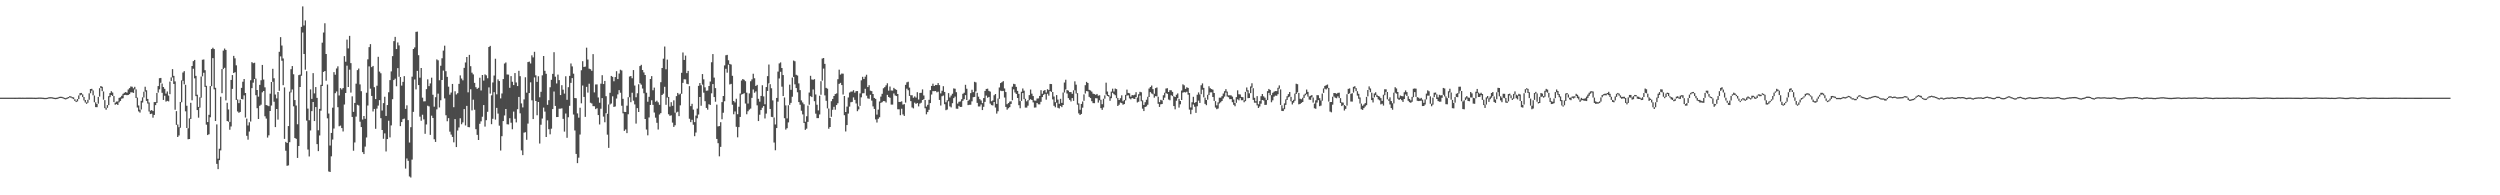 <?xml version="1.0" encoding="UTF-8"?>
<svg xmlns="http://www.w3.org/2000/svg" width="1920" height="150">
  <path d="M0 75.000h1v1.000H0zM1 75.000h1v1.000H1zM2 75.000h1v1.000H2zM3 75.000h1v1.000H3zM4 75.000h1v1.000H4zM5 75.000h1v1.000H5zM6 75.000h1v1.000H6zM7 75.000h1v1.000H7zM8 75.000h1v1.000H8zM9 75.000h1v1.000H9zM10 75.000h1v1.000H10zM11 75.016h1v1.000H11zM12 75.000h1v1.000H12zM13 74.995h1v1.000H13zM14 74.979h1v1.000H14zM15 74.982h1v1.000H15zM16 74.991h1v1.000H16zM17 74.979h1v1.000H17zM18 75.000h1v1.000H18zM19 75.005h1v1.000H19zM20 74.982h1v1.000H20zM21 74.977h1v1.000H21zM22 74.961h1v1.000H22zM23 74.970h1v1.000H23zM24 74.970h1v1.000H24zM25 74.984h1v1.000H25zM26 75.023h1v1.000H26zM27 75.076h1v1.000H27zM28 75.005h1v1.000H28zM29 74.929h1v1.000H29zM30 74.886h1v1.000H30zM31 74.906h1v1.000H31zM32 74.984h1v1.000H32zM33 75.071h1v1.000H33zM34 75.192h1v1.000H34zM35 75.146h1v1.000H35zM36 75.000h1v1.000H36zM37 74.691h1v1.000H37zM38 74.604h1v1.000H38zM39 74.643h1v1.000H39zM40 74.753h1v1.000H40zM41 75.050h1v1.000H41zM42 75.183h1v1.000H42zM43 75.073h1v1.000H43zM44 74.865h1v1.000H44zM45 74.375h1v1.000H45zM46 74.268h1v1.000H46zM47 74.332h1v1.000H47zM48 74.691h1v1.000H48zM49 75.130h1v1.000H49zM50 75.382h1v1.000H50zM51 74.975h1v1.000H51zM52 74.485h1v1.000H52zM53 73.858h1v1.000H53zM54 74.002h1v1.000H54zM55 74.581h1v1.000H55zM56 74.753h1v1.376H56zM57 76.179h1v1.376H57zM58 77.403h1v1.000H58zM59 76.103h1v1.772H59zM60 73.318h1v2.760H60zM61 71.514h1v1.737H61zM62 71.395h1v1.355H62zM63 72.491h1v2.060H63zM64 74.515h1v2.612H64zM65 76.781h1v1.941H65zM66 78.616h1v1.135H66zM67 76.627h1v2.261H67zM68 71.672h1v4.946H68zM69 68.367h1v3.264H69zM70 68.193h1v1.433H70zM71 69.498h1v3.696H71zM72 73.363h1v5.189H72zM73 78.596h1v3.694H73zM74 79.877h1v2.438H74zM75 74.428h1v5.184H75zM76 67.712h1v6.445H76zM77 66.067h1v1.511H77zM78 66.644h1v3.371H78zM79 70.251h1v6.287H79zM80 76.925h1v6.145H80zM81 82.752h1v1.501H81zM82 80.701h1v2.103H82zM83 73.885h1v6.880H83zM84 71.489h1v3.175H84zM85 70.024h1v2.966H85zM86 71.061h1v2.660H86zM87 73.785h1v4.585H87zM88 78.813h1v1.623H88zM89 77.953h1v1.978H89zM90 77.934h1v2.721H90zM91 75.156h1v3.449H91zM92 74.725h1v2.785H92zM93 73.569h1v2.206H93zM94 72.015h1v3.458H94zM95 71.235h1v1.790H95zM96 70.715h1v2.138H96zM97 71.159h1v1.936H97zM98 68.715h1v4.223H98zM99 67.687h1v4.589H99zM100 66.387h1v4.514H100zM101 66.637h1v4.250H101zM102 67.859h1v3.518H102zM103 66.673h1v1.989H103zM104 68.655h1v6.606H104zM105 74.945h1v7.652H105zM106 80.976h1v4.559H106zM107 84.231h1v2.232H107zM108 77.419h1v6.644H108zM109 74.741h1v4.012H109zM110 70.434h1v4.395H110zM111 66.614h1v3.745H111zM112 69.335h1v8.116H112zM113 75.980h1v3.555H113zM114 78.699h1v6.901H114zM115 85.002h1v2.582H115zM116 84.551h1v2.721H116zM117 85.288h1v5.063H117zM118 78.383h1v9.876H118zM119 78.408h1v2.323H119zM120 71.379h1v7.610H120zM121 66.119h1v4.985H121zM122 60.070h1v8.556H122zM123 59.832h1v3.754H123zM124 64.156h1v7.132H124zM125 66.831h1v9.927H125zM126 68.195h1v5.319H126zM127 71.885h1v6.155H127zM128 70.269h1v7.196H128zM129 73.375h1v4.498H129zM130 62.695h1v9.636H130zM131 59.431h1v2.708H131zM132 53.080h1v6.413H132zM133 58.282h1v6.180H133zM134 62.505h1v21.790H134zM135 85.368h1v10.513H135zM136 95.666h1v9.572H136zM137 97.719h1v6.342H137zM138 78.307h1v19.817H138zM139 61.745h1v16.786H139zM140 55.682h1v6.358H140zM141 54.630h1v10.119H141zM142 65.133h1v20.357H142zM143 81.187h1v17.093H143zM144 98.486h1v8.471H144zM145 90.946h1v15.795H145zM146 78.941h1v12.378H146zM147 50.684h1v26.358H147zM148 46.941h1v5.823H148zM149 46.024h1v14.111H149zM150 58.289h1v15.527H150zM151 72.780h1v11.744H151zM152 82.146h1v8.208H152zM153 74.732h1v7.896H153zM154 58.784h1v16.212H154zM155 45.879h1v12.733H155zM156 45.678h1v10.192H156zM157 53.899h1v12.801H157zM158 65.881h1v29.876H158zM159 93.729h1v9.984H159zM160 88.152h1v14.960H160zM161 66.085h1v23.998H161zM162 37.704h1v28.489H162zM163 36.671h1v7.956H163zM164 37.688h1v30.943H164zM165 67.440h1v25.491H165zM166 95.556h1v30.293H166zM167 121.852h1v8.064H167zM168 114.240h1v8.734H168zM169 74.270h1v41.249H169zM170 53.057h1v18.507H170zM171 38.848h1v14.200H171zM172 37.292h1v14.763H172zM173 38.335h1v38.775H173zM174 78.928h1v14.026H174zM175 84.064h1v9.428H175zM176 93.608h1v6.010H176zM177 61.368h1v35.751H177zM178 57.669h1v10.604H178zM179 42.913h1v13.227H179zM180 44.817h1v10.657H180zM181 50.171h1v26.562H181zM182 76.380h1v9.215H182zM183 79.182h1v7.452H183zM184 76.538h1v9.446H184zM185 67.467h1v8.567H185zM186 62.791h1v13.548H186zM187 60.670h1v12.605H187zM188 71.436h1v18.851H188zM189 91.063h1v13.209H189zM190 96.375h1v10.897H190zM191 93.908h1v7.125H191zM192 61.654h1v31.709H192zM193 47.699h1v19.972H193zM194 48.555h1v14.953H194zM195 48.177h1v12.492H195zM196 60.368h1v12.756H196zM197 69.138h1v13.941H197zM198 74.256h1v17.146H198zM199 65.186h1v16.047H199zM200 61.642h1v18.759H200zM201 49.862h1v21.034H201zM202 61.089h1v8.787H202zM203 67.083h1v22.234H203zM204 80.711h1v10.361H204zM205 81.068h1v24.609H205zM206 81.544h1v22.403H206zM207 71.944h1v13.289H207zM208 62.970h1v18.089H208zM209 52.826h1v10.014H209zM210 60.111h1v18.038H210zM211 72.620h1v24.992H211zM212 75.563h1v8.164H212zM213 70.681h1v21.190H213zM214 39.803h1v29.926H214zM215 28.503h1v14.788H215zM216 34.973h1v11.675H216zM217 44.900h1v20.526H217zM218 67.120h1v39.528H218zM219 108.939h1v6.848H219zM220 109.843h1v17.514H220zM221 96.842h1v30.162H221zM222 70.393h1v38.816H222zM223 53.123h1v17.860H223zM224 50.750h1v17.958H224zM225 57.047h1v24.603H225zM226 76.836h1v29.173H226zM227 81.029h1v25.621H227zM228 95.448h1v25.838H228zM229 57.722h1v54.408H229zM230 57.285h1v9.512H230zM231 20.641h1v37.521H231zM232 4.928h1v20.043H232zM233 19.579h1v21.918H233zM234 15.651h1v37.839H234zM235 54.691h1v37.926H235zM236 83.418h1v31.412H236zM237 92.372h1v27.811H237zM238 68.674h1v31.499H238zM239 75.909h1v9.425H239zM240 56.188h1v22.153H240zM241 71.706h1v21.277H241zM242 66.868h1v15.347H242zM243 75.153h1v35.525H243zM244 100.033h1v16.042H244zM245 83.604h1v20.453H245zM246 65.147h1v19.821H246zM247 32.778h1v33.252H247zM248 24.985h1v30.270H248zM249 17.880h1v36.651H249zM250 41.487h1v20.542H250zM251 64.913h1v25.983H251zM252 87.213h1v44.495H252zM253 111.774h1v20.343H253zM254 102.106h1v17.976H254zM255 82.684h1v24.454H255zM256 55.401h1v43.336H256zM257 57.383h1v14.177H257zM258 52.586h1v17.651H258zM259 50.942h1v31.398H259zM260 73.329h1v23.646H260zM261 67.671h1v28.814H261zM262 68.719h1v29.620H262zM263 67.616h1v33.332H263zM264 43.117h1v37.180H264zM265 47.411h1v24.014H265zM266 30.418h1v20.036H266zM267 37.173h1v29.652H267zM268 27.548h1v25.944H268zM269 48.495h1v22.646H269zM270 73.975h1v15.807H270zM271 85.929h1v29.819H271zM272 79.037h1v30.389H272zM273 64.256h1v25.307H273zM274 53.858h1v26.608H274zM275 52.627h1v28.358H275zM276 64.808h1v28.661H276zM277 70.022h1v27.544H277zM278 91.779h1v25.079H278zM279 89.113h1v29.205H279zM280 91.246h1v21.334H280zM281 71.203h1v34.376H281zM282 45.547h1v35.509H282zM283 36.191h1v14.825H283zM284 33.870h1v34.252H284zM285 51.572h1v22.126H285zM286 50.658h1v34.939H286zM287 66.948h1v16.692H287zM288 76.073h1v22.849H288zM289 65.838h1v17.590H289zM290 43.620h1v37.468H290zM291 54.996h1v21.920H291zM292 56.250h1v34.506H292zM293 84.906h1v14.928H293zM294 79.223h1v27.370H294zM295 74.293h1v28.143H295zM296 89.042h1v27.258H296zM297 80.672h1v26.127H297zM298 70.885h1v21.840H298zM299 61.562h1v43.945H299zM300 54.810h1v41.494H300zM301 43.087h1v33.096H301zM302 31.606h1v29.903H302zM303 28.338h1v32.059H303zM304 37.679h1v28.592H304zM305 32.623h1v19.725H305zM306 34.866h1v24.138H306zM307 59.148h1v37.731H307zM308 65.721h1v28.006H308zM309 62.894h1v28.603H309zM310 58.470h1v32.629H310zM311 83.606h1v45.891H311zM312 80.917h1v40.810H312zM313 92.258h1v31.236H313zM314 109.454h1v26.065H314zM315 97.696h1v38.635H315zM316 58.868h1v63.689H316zM317 37.628h1v48.260H317zM318 36.390h1v24.616H318zM319 24.481h1v44.183H319zM320 24.271h1v30.180H320zM321 42.377h1v22.961H321zM322 59.665h1v29.926H322zM323 52.249h1v40.464H323zM324 75.023h1v13.083H324zM325 77.852h1v13.847H325zM326 77.758h1v25.014H326zM327 68.443h1v27.164H327zM328 60.912h1v20.274H328zM329 66.174h1v15.543H329zM330 64.073h1v39.510H330zM331 59.653h1v29.201H331zM332 72.773h1v17.862H332zM333 81.908h1v25.053H333zM334 74.636h1v34.383H334zM335 45.616h1v38.395H335zM336 46.326h1v25.619H336zM337 61.645h1v20.874H337zM338 50.507h1v26.486H338zM339 44.733h1v16.699H339zM340 38.885h1v15.333H340zM341 35.062h1v40.505H341zM342 54.691h1v33.831H342zM343 59.031h1v34.092H343zM344 66.536h1v24.181H344zM345 72.700h1v28.413H345zM346 71.084h1v32.279H346zM347 64.458h1v40.688H347zM348 82.327h1v27.001H348zM349 70.079h1v21.389H349zM350 72.535h1v40.418H350zM351 71.581h1v28.674H351zM352 64.394h1v33.497H352zM353 57.919h1v32.934H353zM354 60.329h1v35.115H354zM355 61.674h1v32.336H355zM356 52.103h1v31.666H356zM357 47.971h1v48.363H357zM358 43.751h1v37.557H358zM359 70.930h1v26.660H359zM360 42.126h1v55.611H360zM361 50.830h1v17.743H361zM362 55.785h1v29.022H362zM363 57.113h1v19.450H363zM364 63.661h1v20.627H364zM365 66.955h1v32.279H365zM366 68.262h1v35.321H366zM367 67.422h1v40.084H367zM368 59.708h1v35.387H368zM369 69.495h1v23.701H369zM370 57.580h1v32.087H370zM371 61.913h1v18.791H371zM372 57.154h1v40.063H372zM373 57.868h1v34.442H373zM374 60.118h1v25.731H374zM375 36.104h1v31.009H375zM376 35.234h1v36.671H376zM377 73.212h1v22.169H377zM378 63.341h1v27.919H378zM379 58.035h1v12.753H379zM380 45.094h1v46.767H380zM381 72.466h1v10.389H381zM382 60.956h1v26.269H382zM383 62.256h1v34.270H383zM384 75.565h1v40.052H384zM385 71.786h1v32.801H385zM386 60.713h1v32.286H386zM387 48.802h1v39.896H387zM388 47.992h1v35.715H388zM389 57.195h1v38.264H389zM390 57.289h1v38.322H390zM391 67.454h1v23.332H391zM392 58.445h1v35.799H392zM393 62.755h1v36.518H393zM394 65.309h1v20.412H394zM395 56.101h1v35.076H395zM396 63.325h1v30.679H396zM397 66.101h1v17.782H397zM398 54.369h1v20.059H398zM399 58.511h1v28.512H399zM400 79.422h1v36.063H400zM401 82.473h1v36.669H401zM402 76.314h1v25.578H402zM403 59.365h1v42.165H403zM404 71.191h1v36.189H404zM405 47.688h1v47.239H405zM406 47.326h1v24.129H406zM407 48.756h1v14.470H407zM408 42.503h1v34.531H408zM409 44.103h1v47.340H409zM410 39.803h1v19.627H410zM411 57.848h1v19.741H411zM412 62.860h1v25.658H412zM413 58.555h1v19.805H413zM414 74.723h1v35.484H414zM415 70.521h1v25.275H415zM416 57.877h1v33.142H416zM417 43.018h1v39.599H417zM418 54.355h1v31.343H418zM419 56.701h1v48.509H419zM420 80.475h1v11.938H420zM421 76.975h1v22.252H421zM422 67.033h1v36.129H422zM423 61.292h1v37.530H423zM424 56.715h1v27.052H424zM425 40.096h1v30.187H425zM426 58.857h1v22.504H426zM427 64.078h1v25.816H427zM428 57.278h1v32.602H428zM429 61.523h1v21.996H429zM430 73.025h1v10.410H430zM431 65.417h1v17.798H431zM432 68.855h1v22.437H432zM433 71.896h1v29.176H433zM434 58.566h1v28.606H434zM435 76.634h1v29.185H435zM436 66.987h1v23.048H436zM437 58.264h1v22.982H437zM438 48.731h1v14.921H438zM439 50.988h1v9.036H439zM440 56.580h1v31.380H440zM441 75.270h1v24.950H441zM442 75.467h1v42.755H442zM443 87.103h1v38.205H443zM444 90.349h1v30.755H444zM445 82.729h1v20.579H445zM446 53.950h1v25.410H446zM447 47.017h1v18.672H447zM448 51.389h1v23.060H448zM449 51.153h1v38.601H449zM450 36.591h1v30.128H450zM451 45.715h1v25.406H451zM452 52.753h1v11.565H452zM453 53.169h1v25.733H453zM454 54.396h1v25.042H454zM455 41.553h1v39.977H455zM456 70.963h1v10.636H456zM457 64.872h1v18.954H457zM458 64.819h1v18.313H458zM459 74.872h1v13.493H459zM460 78.923h1v16.679H460zM461 64.275h1v19.219H461zM462 57.756h1v17.633H462zM463 64.545h1v25.019H463zM464 62.169h1v31.714H464zM465 73.888h1v13.103H465zM466 87.421h1v15.983H466zM467 80.235h1v33.316H467zM468 71.249h1v9.032H468zM469 58.333h1v21.199H469zM470 58.981h1v15.015H470zM471 62.428h1v19.684H471zM472 59.198h1v22.586H472zM473 54.662h1v21.014H473zM474 60.741h1v11.781H474zM475 56.451h1v12.749H475zM476 53.561h1v17.677H476zM477 54.142h1v27.045H477zM478 75.858h1v11.181H478zM479 85.897h1v14.589H479zM480 86.025h1v13.399H480zM481 81.134h1v21.107H481zM482 74.625h1v13.124H482zM483 58.759h1v15.944H483zM484 58.383h1v20.112H484zM485 60.088h1v11.126H485zM486 53.806h1v23.511H486zM487 65.668h1v14.532H487zM488 74.698h1v20.208H488zM489 71.642h1v11.401H489zM490 64.700h1v21.336H490zM491 50.716h1v13.252H491zM492 49.747h1v15.287H492zM493 53.778h1v14.214H493zM494 55.593h1v16.045H494zM495 57.621h1v33.783H495zM496 71.214h1v28.285H496zM497 78.136h1v25.818H497zM498 74.341h1v15.884H498zM499 60.690h1v19.899H499zM500 58.472h1v18.553H500zM501 69.324h1v11.220H501zM502 67.268h1v19.146H502zM503 78.115h1v12.259H503zM504 77.332h1v16.958H504zM505 78.607h1v20.869H505zM506 80.486h1v7.450H506zM507 63.110h1v23.767H507zM508 52.247h1v20.707H508zM509 45.042h1v26.873H509zM510 35.758h1v30.908H510zM511 53.206h1v27.258H511zM512 45.765h1v29.123H512zM513 74.426h1v13.326H513zM514 81.846h1v7.104H514zM515 78.484h1v10.085H515zM516 81.262h1v12.893H516zM517 77.046h1v20.437H517zM518 86.499h1v9.718H518zM519 73.833h1v12.584H519zM520 71.368h1v14.431H520zM521 72.590h1v16.578H521zM522 71.906h1v8.984H522zM523 55.898h1v16.136H523zM524 40.308h1v23.341H524zM525 46.040h1v14.829H525zM526 42.700h1v18.267H526zM527 56.181h1v8.194H527zM528 54.426h1v10.307H528zM529 66.167h1v25.024H529zM530 81.489h1v12.328H530zM531 79.740h1v12.261H531zM532 84.176h1v11.643H532zM533 93.821h1v10.773H533zM534 88.781h1v13.028H534zM535 83.400h1v7.441H535zM536 65.959h1v21.986H536zM537 63.812h1v10.686H537zM538 65.472h1v15.752H538zM539 56.859h1v8.123H539zM540 60.919h1v10.249H540zM541 67.067h1v10.657H541zM542 69.697h1v13.190H542zM543 69.553h1v14.678H543zM544 66.044h1v14.010H544zM545 62.606h1v17.997H545zM546 47.843h1v23.829H546zM547 41.508h1v23.032H547zM548 59.573h1v14.983H548zM549 67.692h1v10.423H549zM550 80.335h1v26.388H550zM551 97.094h1v12.893H551zM552 96.803h1v23.273H552zM553 93.851h1v18.929H553zM554 78.415h1v13.165H554zM555 73.743h1v12.852H555zM556 50.237h1v27.541H556zM557 42.462h1v10.394H557zM558 42.114h1v13.673H558zM559 46.264h1v3.401H559zM560 49.084h1v15.797H560zM561 49.539h1v14.854H561zM562 58.237h1v22.211H562zM563 77.554h1v10.217H563zM564 78.625h1v7.006H564zM565 75.842h1v21.535H565zM566 87.717h1v17.759H566zM567 81.969h1v15.644H567zM568 71.851h1v17.937H568zM569 61.855h1v10.748H569zM570 60.688h1v11.554H570zM571 61.311h1v10.270H571zM572 62.341h1v17.148H572zM573 71.178h1v16.596H573zM574 79.539h1v5.889H574zM575 71.725h1v12.451H575zM576 62.400h1v21.011H576zM577 60.972h1v14.177H577zM578 56.623h1v12.080H578zM579 60.102h1v11.098H579zM580 66.005h1v4.200H580zM581 65.165h1v15.742H581zM582 75.872h1v17.127H582zM583 78.076h1v10.036H583zM584 73.682h1v10.831H584zM585 65.479h1v17.253H585zM586 74.016h1v7.432H586zM587 80.070h1v10.906H587zM588 66.886h1v20.348H588zM589 58.452h1v11.378H589zM590 49.535h1v14.539H590zM591 64.664h1v18.977H591zM592 67.802h1v21.952H592zM593 77.085h1v12.932H593zM594 90.211h1v19.267H594zM595 95.588h1v19.803H595zM596 75.197h1v23.154H596zM597 54.987h1v23.112H597zM598 48.683h1v11.600H598zM599 47.900h1v7.265H599zM600 52.224h1v14.314H600zM601 57.630h1v16.159H601zM602 74.849h1v15.932H602zM603 80.933h1v18.604H603zM604 90.905h1v7.535H604zM605 80.848h1v13.154H605zM606 65.028h1v15.493H606zM607 68.946h1v10.043H607zM608 59.569h1v14.701H608zM609 46.465h1v12.630H609zM610 47.072h1v17.681H610zM611 57.422h1v10.217H611zM612 58.003h1v12.836H612zM613 64.025h1v14.371H613zM614 69.200h1v11.240H614zM615 77.106h1v7.938H615zM616 78.694h1v9.146H616zM617 80.086h1v14.321H617zM618 93.475h1v6.269H618zM619 89.280h1v9.526H619zM620 81.123h1v12.449H620zM621 71.045h1v9.396H621zM622 58.209h1v15.672H622zM623 61.031h1v13.522H623zM624 61.285h1v7.402H624zM625 60.791h1v16.940H625zM626 72.567h1v14.745H626zM627 80.429h1v10.311H627zM628 84.798h1v5.926H628zM629 73.521h1v14.381H629zM630 62.386h1v10.364H630zM631 44.968h1v16.983H631zM632 44.543h1v8.121H632zM633 49.047h1v24.204H633zM634 67.490h1v9.933H634zM635 68.115h1v15.115H635zM636 83.334h1v15.553H636zM637 90.578h1v6.958H637zM638 77.740h1v11.950H638zM639 75.991h1v8.345H639zM640 73.730h1v8.304H640zM641 72.219h1v12.074H641zM642 71.716h1v8.995H642zM643 60.800h1v18.519H643zM644 53.522h1v10.883H644zM645 57.317h1v6.308H645zM646 56.461h1v8.876H646zM647 56.557h1v16.058H647zM648 73.734h1v14.749H648zM649 86.018h1v14.948H649zM650 81.871h1v14.156H650zM651 74.872h1v12.396H651zM652 71.079h1v10.785H652zM653 70.331h1v8.210H653zM654 70.274h1v7.967H654zM655 69.294h1v5.484H655zM656 71.187h1v5.534H656zM657 69.967h1v9.476H657zM658 69.939h1v15.470H658zM659 81.688h1v2.314H659zM660 71.745h1v9.542H660zM661 61.693h1v13.065H661zM662 58.967h1v12.703H662zM663 60.679h1v10.874H663zM664 58.880h1v9.327H664zM665 57.413h1v16.049H665zM666 66.884h1v8.688H666zM667 65.458h1v10.430H667zM668 69.614h1v3.216H668zM669 69.976h1v7.288H669zM670 72.194h1v9.524H670zM671 75.224h1v8.418H671zM672 75.920h1v15.777H672zM673 88.026h1v6.065H673zM674 84.171h1v7.072H674zM675 77.921h1v12.131H675zM676 74.192h1v4.823H676zM677 72.020h1v6.459H677zM678 67.781h1v9.817H678zM679 66.909h1v10.835H679zM680 65.511h1v13.255H680zM681 63.950h1v8.931H681zM682 69.610h1v4.861H682zM683 66.474h1v8.645H683zM684 69.489h1v10.854H684zM685 69.559h1v10.764H685zM686 67.490h1v4.269H686zM687 68.447h1v4.859H687zM688 69.035h1v4.724H688zM689 72.215h1v11.698H689zM690 78.296h1v5.685H690zM691 78.239h1v10.215H691zM692 77.808h1v5.706H692zM693 80.331h1v7.569H693zM694 79.969h1v9.066H694zM695 65.158h1v13.653H695zM696 63.254h1v4.832H696zM697 62.787h1v6.528H697zM698 67.294h1v6.370H698zM699 73.160h1v4.523H699zM700 73.169h1v9.359H700zM701 75.043h1v8.205H701zM702 74.009h1v4.861H702zM703 74.940h1v4.843H703zM704 70.786h1v8.361H704zM705 76.419h1v5.319H705zM706 71.397h1v8.169H706zM707 71.255h1v7.635H707zM708 68.646h1v8.130H708zM709 73.336h1v2.925H709zM710 76.781h1v6.377H710zM711 81.876h1v5.949H711zM712 80.482h1v5.594H712zM713 76.648h1v7.670H713zM714 69.278h1v9.901H714zM715 66.014h1v6.569H715zM716 64.249h1v5.733H716zM717 66.058h1v3.960H717zM718 65.208h1v4.662H718zM719 65.346h1v5.566H719zM720 63.819h1v6.557H720zM721 65.357h1v11.396H721zM722 71.734h1v9.311H722zM723 69.683h1v4.232H723zM724 66.188h1v7.178H724zM725 70.596h1v9.405H725zM726 78.529h1v6.100H726zM727 77.007h1v7.091H727zM728 71.512h1v6.264H728zM729 74.867h1v6.864H729zM730 73.386h1v9.073H730zM731 72.011h1v7.246H731zM732 67.879h1v7.482H732zM733 68.136h1v6.049H733zM734 70.791h1v12.641H734zM735 79.559h1v3.985H735zM736 78.168h1v3.117H736zM737 77.870h1v4.321H737zM738 76.218h1v5.846H738zM739 72.031h1v5.388H739zM740 71.214h1v4.974H740zM741 65.149h1v7.908H741zM742 68.163h1v8.649H742zM743 77.344h1v3.406H743zM744 76.508h1v3.985H744zM745 71.523h1v8.899H745zM746 68.907h1v8.926H746zM747 70.759h1v3.884H747zM748 62.805h1v11.662H748zM749 63.261h1v7.004H749zM750 71.281h1v7.738H750zM751 74.238h1v7.507H751zM752 76.144h1v5.635H752zM753 77.181h1v3.028H753zM754 79.221h1v5.305H754zM755 75.316h1v6.695H755zM756 69.832h1v8.411H756zM757 68.298h1v5.109H757zM758 68.097h1v6.944H758zM759 69.788h1v4.655H759zM760 70.340h1v9.212H760zM761 77.785h1v2.971H761zM762 77.149h1v3.841H762zM763 73.139h1v5.200H763zM764 72.173h1v10.410H764zM765 79.795h1v7.439H765zM766 75.671h1v9.787H766zM767 67.179h1v8.714H767zM768 63.785h1v5.864H768zM769 63.139h1v6.864H769zM770 62.327h1v7.446H770zM771 67.962h1v6.942H771zM772 70.704h1v11.407H772zM773 80.024h1v4.202H773zM774 79.134h1v4.035H774zM775 78.012h1v4.253H775zM776 77.758h1v2.081H776zM777 66.577h1v10.437H777zM778 64.350h1v4.278H778zM779 64.641h1v6.393H779zM780 66.703h1v5.415H780zM781 69.788h1v5.475H781zM782 72.077h1v8.709H782zM783 77.694h1v5.463H783zM784 70.445h1v7.077H784zM785 67.964h1v3.490H785zM786 69.635h1v6.484H786zM787 75.870h1v6.747H787zM788 77.831h1v4.820H788zM789 76.859h1v4.308H789zM790 73.071h1v3.916H790zM791 68.765h1v7.432H791zM792 71.942h1v4.848H792zM793 73.801h1v4.852H793zM794 77.232h1v5.404H794zM795 77.328h1v5.225H795zM796 75.682h1v3.355H796zM797 75.558h1v4.546H797zM798 73.700h1v6.491H798zM799 69.269h1v8.933H799zM800 71.992h1v2.568H800zM801 69.711h1v3.159H801zM802 69.125h1v2.987H802zM803 71.045h1v5.514H803zM804 68.530h1v3.442H804zM805 69.237h1v4.225H805zM806 64.453h1v5.516H806zM807 64.561h1v6.022H807zM808 70.672h1v5.663H808zM809 74.149h1v7.091H809zM810 78.472h1v3.955H810zM811 73.011h1v5.885H811zM812 76.513h1v6.274H812zM813 79.706h1v3.580H813zM814 75.867h1v5.511H814zM815 79.015h1v3.284H815zM816 71.059h1v9.595H816zM817 63.389h1v7.672H817zM818 61.219h1v7.500H818zM819 69.168h1v2.657H819zM820 69.576h1v5.795H820zM821 70.727h1v5.974H821zM822 70.704h1v7.226H822zM823 72.038h1v3.282H823zM824 69.386h1v8.059H824zM825 62.487h1v6.905H825zM826 65.041h1v6.779H826zM827 71.548h1v8.849H827zM828 79.401h1v7.702H828zM829 84.274h1v4.033H829zM830 79.827h1v7.681H830zM831 77.916h1v4.761H831zM832 72.510h1v4.884H832zM833 65.419h1v6.432H833zM834 62.899h1v7.020H834zM835 63.764h1v6.448H835zM836 69.001h1v5.372H836zM837 69.466h1v5.869H837zM838 70.349h1v7.370H838zM839 71.917h1v7.304H839zM840 72.219h1v7.045H840zM841 72.830h1v2.566H841zM842 72.153h1v3.362H842zM843 73.466h1v5.356H843zM844 73.148h1v3.875H844zM845 76.648h1v6.422H845zM846 80.033h1v4.369H846zM847 75.845h1v6.693H847zM848 73.260h1v2.538H848zM849 63.471h1v9.096H849zM850 70.294h1v3.415H850zM851 72.977h1v1.202H851zM852 74.114h1v3.314H852zM853 70.326h1v5.081H853zM854 68.085h1v3.170H854zM855 70.313h1v2.042H855zM856 67.999h1v5.161H856zM857 68.440h1v6.995H857zM858 75.195h1v6.189H858zM859 76.808h1v3.635H859zM860 75.423h1v3.367H860zM861 73.210h1v6.004H861zM862 77.774h1v2.666H862zM863 76.735h1v3.168H863zM864 72.871h1v4.230H864zM865 68.820h1v4.559H865zM866 71.377h1v1.829H866zM867 71.677h1v3.870H867zM868 74.242h1v2.071H868zM869 73.036h1v2.222H869zM870 73.153h1v2.618H870zM871 72.768h1v3.273H871zM872 70.821h1v3.669H872zM873 74.888h1v3.813H873zM874 72.411h1v5.715H874zM875 70.525h1v2.884H875zM876 70.864h1v6.912H876zM877 77.074h1v6.404H877zM878 80.598h1v4.710H878zM879 78.497h1v3.660H879zM880 76.591h1v5.102H880zM881 74.320h1v6.141H881zM882 67.999h1v6.521H882zM883 66.824h1v3.951H883zM884 65.666h1v6.104H884zM885 68.445h1v3.934H885zM886 71.992h1v3.017H886zM887 67.669h1v6.150H887zM888 67.152h1v6.901H888zM889 74.281h1v5.457H889zM890 78.436h1v3.678H890zM891 76.648h1v3.486H891zM892 77.165h1v2.685H892zM893 73.167h1v3.667H893zM894 71.221h1v3.770H894zM895 67.999h1v3.541H895zM896 67.731h1v4.342H896zM897 70.660h1v5.768H897zM898 69.280h1v7.700H898zM899 69.315h1v3.834H899zM900 70.532h1v3.300H900zM901 73.874h1v7.587H901zM902 74.508h1v9.446H902zM903 72.757h1v4.605H903zM904 71.748h1v3.678H904zM905 75.929h1v6.725H905zM906 77.573h1v2.529H906zM907 69.539h1v7.265H907zM908 64.771h1v6.342H908zM909 65.549h1v5.205H909zM910 68.248h1v2.790H910zM911 67.044h1v3.387H911zM912 67.554h1v5.129H912zM913 71.496h1v12.655H913zM914 82.539h1v5.150H914zM915 78.518h1v5.759H915zM916 74.352h1v5.937H916zM917 79.001h1v2.946H917zM918 78.314h1v8.347H918zM919 72.757h1v8.835H919zM920 70.947h1v6.322H920zM921 72.540h1v6.505H921zM922 65.492h1v6.864H922zM923 64.062h1v4.793H923zM924 67.506h1v7.267H924zM925 74.995h1v4.756H925zM926 76.799h1v4.005H926zM927 72.819h1v3.749H927zM928 66.234h1v6.793H928zM929 67.813h1v3.170H929zM930 68.427h1v2.474H930zM931 68.868h1v5.605H931zM932 71.411h1v6.097H932zM933 77.687h1v4.898H933zM934 80.887h1v2.994H934zM935 78.651h1v4.720H935zM936 75.016h1v4.445H936zM937 75.009h1v3.559H937zM938 73.865h1v3.694H938zM939 71.812h1v3.825H939zM940 70.017h1v4.177H940zM941 68.456h1v2.664H941zM942 70.374h1v3.763H942zM943 73.222h1v1.492H943zM944 73.141h1v3.021H944zM945 73.274h1v2.820H945zM946 74.190h1v4.296H946zM947 76.428h1v4.081H947zM948 79.170h1v2.428H948zM949 74.606h1v4.340H949zM950 69.363h1v6.908H950zM951 72.402h1v4.653H951zM952 72.540h1v2.847H952zM953 74.423h1v2.598H953zM954 74.664h1v2.280H954zM955 76.998h1v1.566H955zM956 70.532h1v7.118H956zM957 67.156h1v3.145H957zM958 69.301h1v6.123H958zM959 71.704h1v3.552H959zM960 66.389h1v5.150H960zM961 63.956h1v3.397H961zM962 67.724h1v8.997H962zM963 75.089h1v3.758H963zM964 77.774h1v1.062H964zM965 73.835h1v7.088H965zM966 80.067h1v2.888H966zM967 77.655h1v4.104H967zM968 73.881h1v5.722H968zM969 72.189h1v4.605H969zM970 73.959h1v3.225H970zM971 74.986h1v5.619H971zM972 76.717h1v3.795H972zM973 69.981h1v6.880H973zM974 68.321h1v2.982H974zM975 69.047h1v4.074H975zM976 73.050h1v5.475H976zM977 71.272h1v5.777H977zM978 70.377h1v3.889H978zM979 69.942h1v3.479H979zM980 69.967h1v3.584H980zM981 67.429h1v4.939H981zM982 65.561h1v2.481H982zM983 68.674h1v11.902H983zM984 80.910h1v4.266H984zM985 83.237h1v2.078H985zM986 79.395h1v4.482H986zM987 76.341h1v4.175H987zM988 73.929h1v2.831H988zM989 72.274h1v2.415H989zM990 70.633h1v3.550H990zM991 74.398h1v3.355H991zM992 77.557h1v2.676H992zM993 76.634h1v2.206H993zM994 71.908h1v5.477H994zM995 64.316h1v7.855H995zM996 64.673h1v6.258H996zM997 71.349h1v8.798H997zM998 75.803h1v4.040H998zM999 76.225h1v2.785H999zM1000 75.060h1v3.278H1000zM1001 72.771h1v2.428H1001zM1002 71.894h1v1.337H1002zM1003 68.736h1v3.596H1003zM1004 70.553h1v3.632H1004zM1005 74.057h1v2.454H1005zM1006 73.567h1v3.138H1006zM1007 73.011h1v1.730H1007zM1008 74.902h1v3.905H1008zM1009 79.566h1v3.584H1009zM1010 77.067h1v6.470H1010zM1011 73.080h1v5.665H1011zM1012 73.141h1v3.751H1012zM1013 75.407h1v6.173H1013zM1014 77.225h1v3.900H1014zM1015 71.855h1v5.530H1015zM1016 67.948h1v3.353H1016zM1017 66.007h1v2.117H1017zM1018 65.426h1v3.262H1018zM1019 64.899h1v2.905H1019zM1020 67.552h1v10.499H1020zM1021 78.371h1v7.361H1021zM1022 78.337h1v7.940H1022zM1023 74.286h1v6.075H1023zM1024 71.434h1v2.744H1024zM1025 71.542h1v3.522H1025zM1026 71.972h1v3.479H1026zM1027 71.320h1v2.703H1027zM1028 71.173h1v4.122H1028zM1029 75.346h1v3.699H1029zM1030 78.589h1v2.884H1030zM1031 78.786h1v1.936H1031zM1032 80.695h1v4.182H1032zM1033 81.445h1v2.145H1033zM1034 72.363h1v8.750H1034zM1035 68.250h1v3.944H1035zM1036 67.898h1v3.802H1036zM1037 72.038h1v5.923H1037zM1038 71.594h1v6.452H1038zM1039 66.721h1v4.413H1039zM1040 66.179h1v1.808H1040zM1041 67.678h1v2.319H1041zM1042 70.042h1v3.403H1042zM1043 72.020h1v3.827H1043zM1044 74.867h1v4.639H1044zM1045 79.555h1v4.367H1045zM1046 81.187h1v3.255H1046zM1047 80.219h1v2.843H1047zM1048 79.207h1v2.607H1048zM1049 74.400h1v6.416H1049zM1050 69.118h1v4.903H1050zM1051 66.376h1v2.499H1051zM1052 67.921h1v2.884H1052zM1053 71.191h1v5.651H1053zM1054 75.087h1v3.625H1054zM1055 71.768h1v2.991H1055zM1056 70.860h1v2.202H1056zM1057 72.821h1v1.678H1057zM1058 73.750h1v2.570H1058zM1059 74.144h1v2.909H1059zM1060 75.355h1v4.807H1060zM1061 77.465h1v2.202H1061zM1062 72.771h1v8.308H1062zM1063 68.559h1v4.555H1063zM1064 68.610h1v1.932H1064zM1065 70.649h1v5.626H1065zM1066 76.316h1v1.014H1066zM1067 74.744h1v5.468H1067zM1068 77.598h1v5.411H1068zM1069 79.324h1v4.944H1069zM1070 71.171h1v8.251H1070zM1071 66.985h1v4.241H1071zM1072 67.923h1v4.028H1072zM1073 70.654h1v5.157H1073zM1074 75.060h1v1.756H1074zM1075 73.357h1v2.602H1075zM1076 73.764h1v3.214H1076zM1077 73.993h1v4.292H1077zM1078 70.873h1v5.136H1078zM1079 69.424h1v3.111H1079zM1080 70.743h1v2.980H1080zM1081 73.940h1v3.449H1081zM1082 75.970h1v2.531H1082zM1083 77.124h1v1.820H1083zM1084 74.371h1v3.772H1084zM1085 68.152h1v6.507H1085zM1086 67.964h1v2.783H1086zM1087 68.099h1v6.297H1087zM1088 74.620h1v2.813H1088zM1089 74.995h1v2.637H1089zM1090 75.803h1v1.680H1090zM1091 75.146h1v2.163H1091zM1092 76.485h1v4.971H1092zM1093 78.967h1v2.460H1093zM1094 76.337h1v3.939H1094zM1095 71.887h1v4.440H1095zM1096 69.374h1v4.044H1096zM1097 70.088h1v3.456H1097zM1098 73.986h1v5.674H1098zM1099 79.688h1v1.932H1099zM1100 75.030h1v5.280H1100zM1101 71.207h1v3.390H1101zM1102 71.047h1v1.607H1102zM1103 72.505h1v3.513H1103zM1104 74.819h1v2.790H1104zM1105 72.816h1v5.331H1105zM1106 73.244h1v4.861H1106zM1107 73.082h1v2.003H1107zM1108 67.545h1v5.276H1108zM1109 67.941h1v6.125H1109zM1110 74.036h1v5.997H1110zM1111 75.396h1v4.752H1111zM1112 70.077h1v5.061H1112zM1113 68.159h1v2.792H1113zM1114 71.075h1v5.445H1114zM1115 76.710h1v6.400H1115zM1116 79.037h1v4.209H1116zM1117 74.547h1v4.287H1117zM1118 72.004h1v2.422H1118zM1119 71.537h1v3.120H1119zM1120 66.632h1v5.184H1120zM1121 66.541h1v3.120H1121zM1122 69.894h1v7.871H1122zM1123 77.925h1v5.855H1123zM1124 77.071h1v6.892H1124zM1125 74.803h1v2.071H1125zM1126 73.798h1v1.852H1126zM1127 74.892h1v2.699H1127zM1128 75.041h1v2.728H1128zM1129 70.667h1v4.186H1129zM1130 71.716h1v3.239H1130zM1131 75.124h1v4.429H1131zM1132 75.428h1v4.285H1132zM1133 70.427h1v5.022H1133zM1134 68.294h1v3.223H1134zM1135 71.114h1v3.397H1135zM1136 71.999h1v2.431H1136zM1137 71.203h1v1.920H1137zM1138 72.217h1v4.486H1138zM1139 76.602h1v4.086H1139zM1140 80.342h1v2.534H1140zM1141 74.783h1v5.500H1141zM1142 73.718h1v1.907H1142zM1143 75.549h1v2.710H1143zM1144 74.073h1v2.097H1144zM1145 71.441h1v3.557H1145zM1146 70.654h1v3.122H1146zM1147 74.096h1v4.166H1147zM1148 76.435h1v2.605H1148zM1149 70.896h1v5.276H1149zM1150 67.417h1v3.374H1150zM1151 67.584h1v6.397H1151zM1152 73.949h1v3.140H1152zM1153 75.053h1v3.424H1153zM1154 71.997h1v3.065H1154zM1155 72.022h1v3.390H1155zM1156 75.266h1v3.511H1156zM1157 77.927h1v1.140H1157zM1158 72.244h1v5.637H1158zM1159 71.942h1v1.371H1159zM1160 73.286h1v2.156H1160zM1161 75.529h1v1.250H1161zM1162 72.137h1v3.765H1162zM1163 70.189h1v2.353H1163zM1164 72.691h1v2.790H1164zM1165 73.297h1v3.060H1165zM1166 72.029h1v1.671H1166zM1167 72.572h1v5.001H1167zM1168 77.573h1v4.752H1168zM1169 80.601h1v2.053H1169zM1170 71.608h1v8.672H1170zM1171 68.493h1v2.776H1171zM1172 67.742h1v1.000H1172zM1173 68.259h1v3.108H1173zM1174 70.818h1v4.543H1174zM1175 75.744h1v5.363H1175zM1176 81.189h1v2.751H1176zM1177 76.987h1v6.377H1177zM1178 71.404h1v5.301H1178zM1179 70.553h1v1.273H1179zM1180 71.789h1v6.356H1180zM1181 78.316h1v1.133H1181zM1182 74.407h1v4.685H1182zM1183 71.439h1v2.966H1183zM1184 71.885h1v2.252H1184zM1185 73.798h1v1.204H1185zM1186 69.729h1v4.523H1186zM1187 68.275h1v2.151H1187zM1188 68.809h1v2.385H1188zM1189 71.315h1v3.596H1189zM1190 75.103h1v3.181H1190zM1191 77.760h1v2.172H1191zM1192 78.133h1v1.616H1192zM1193 75.627h1v3.646H1193zM1194 70.729h1v4.617H1194zM1195 68.703h1v2.147H1195zM1196 69.919h1v2.888H1196zM1197 72.251h1v2.470H1197zM1198 74.110h1v3.582H1198zM1199 76.859h1v4.118H1199zM1200 80.894h1v1.000H1200zM1201 77.177h1v3.683H1201zM1202 71.830h1v5.697H1202zM1203 71.429h1v1.000H1203zM1204 72.558h1v2.374H1204zM1205 75.085h1v1.305H1205zM1206 74.947h1v1.996H1206zM1207 74.089h1v1.069H1207zM1208 74.009h1v1.653H1208zM1209 73.933h1v1.069H1209zM1210 72.059h1v1.687H1210zM1211 72.821h1v2.561H1211zM1212 74.187h1v2.241H1212zM1213 76.506h1v1.712H1213zM1214 75.169h1v1.957H1214zM1215 75.893h1v1.000H1215zM1216 75.819h1v1.552H1216zM1217 75.490h1v1.907H1217zM1218 74.192h1v3.431H1218zM1219 72.677h1v2.467H1219zM1220 71.230h1v2.291H1220zM1221 70.219h1v1.714H1221zM1222 70.063h1v1.000H1222zM1223 70.294h1v4.607H1223zM1224 74.961h1v4.108H1224zM1225 77.875h1v1.918H1225zM1226 78.436h1v1.172H1226zM1227 78.557h1v1.000H1227zM1228 77.886h1v1.254H1228zM1229 74.844h1v3.207H1229zM1230 72.947h1v1.776H1230zM1231 72.363h1v1.000H1231zM1232 71.995h1v1.115H1232zM1233 71.951h1v1.339H1233zM1234 71.418h1v1.000H1234zM1235 70.498h1v2.559H1235zM1236 72.057h1v2.435H1236zM1237 74.327h1v2.364H1237zM1238 76.687h1v1.586H1238zM1239 77.245h1v1.339H1239zM1240 74.091h1v3.010H1240zM1241 72.038h1v2.364H1241zM1242 71.384h1v1.000H1242zM1243 71.928h1v1.556H1243zM1244 73.281h1v1.730H1244zM1245 74.421h1v1.479H1245zM1246 74.361h1v1.108H1246zM1247 74.268h1v1.474H1247zM1248 75.197h1v3.836H1248zM1249 78.761h1v1.401H1249zM1250 74.812h1v4.239H1250zM1251 72.885h1v2.026H1251zM1252 72.922h1v2.046H1252zM1253 74.810h1v1.694H1253zM1254 73.860h1v2.305H1254zM1255 72.929h1v1.000H1255zM1256 72.945h1v1.099H1256zM1257 74.117h1v1.650H1257zM1258 74.306h1v1.726H1258zM1259 74.979h1v1.000H1259zM1260 75.602h1v1.225H1260zM1261 74.650h1v2.097H1261zM1262 71.468h1v3.051H1262zM1263 67.996h1v3.323H1263zM1264 68.573h1v3.108H1264zM1265 71.912h1v2.820H1265zM1266 74.730h1v2.737H1266zM1267 75.783h1v1.000H1267zM1268 76.545h1v2.135H1268zM1269 78.598h1v3.793H1269zM1270 82.304h1v1.392H1270zM1271 78.516h1v3.886H1271zM1272 74.940h1v3.516H1272zM1273 71.944h1v3.367H1273zM1274 70.713h1v2.218H1274zM1275 68.564h1v1.978H1275zM1276 68.729h1v2.243H1276zM1277 70.926h1v3.369H1277zM1278 74.286h1v1.140H1278zM1279 71.889h1v2.616H1279zM1280 71.169h1v1.000H1280zM1281 71.384h1v2.415H1281zM1282 73.901h1v1.000H1282zM1283 74.540h1v1.730H1283zM1284 74.973h1v1.831H1284zM1285 76.772h1v1.000H1285zM1286 75.833h1v1.627H1286zM1287 74.231h1v1.394H1287zM1288 73.897h1v1.362H1288zM1289 74.844h1v1.000H1289zM1290 73.466h1v2.456H1290zM1291 73.089h1v1.048H1291zM1292 73.167h1v2.220H1292zM1293 75.433h1v4.477H1293zM1294 79.900h1v1.259H1294zM1295 79.154h1v1.962H1295zM1296 75.385h1v3.680H1296zM1297 72.638h1v2.602H1297zM1298 71.313h1v1.220H1298zM1299 70.750h1v1.000H1299zM1300 70.605h1v1.000H1300zM1301 71.503h1v2.273H1301zM1302 73.682h1v1.756H1302zM1303 75.231h1v2.010H1303zM1304 76.746h1v1.000H1304zM1305 76.719h1v2.028H1305zM1306 77.433h1v1.277H1306zM1307 77.735h1v1.156H1307zM1308 75.282h1v3.685H1308zM1309 71.386h1v3.738H1309zM1310 69.630h1v1.508H1310zM1311 69.646h1v2.305H1311zM1312 72.157h1v2.030H1312zM1313 74.064h1v1.064H1313zM1314 74.471h1v1.117H1314zM1315 75.584h1v4.122H1315zM1316 79.740h1v2.296H1316zM1317 79.958h1v1.000H1317zM1318 76.366h1v3.378H1318zM1319 73.787h1v2.973H1319zM1320 70.031h1v3.646H1320zM1321 67.545h1v2.266H1321zM1322 66.991h1v1.762H1322zM1323 68.793h1v2.220H1323zM1324 71.116h1v3.793H1324zM1325 75.046h1v2.161H1325zM1326 77.346h1v1.536H1326zM1327 79.008h1v1.556H1327zM1328 77.257h1v3.413H1328zM1329 73.656h1v3.486H1329zM1330 72.437h1v1.035H1330zM1331 71.182h1v1.611H1331zM1332 71.725h1v1.238H1332zM1333 72.789h1v1.071H1333zM1334 73.686h1v1.984H1334zM1335 75.703h1v1.712H1335zM1336 77.460h1v1.000H1336zM1337 76.183h1v1.163H1337zM1338 75.359h1v1.000H1338zM1339 75.668h1v1.385H1339zM1340 76.412h1v1.000H1340zM1341 74.849h1v1.945H1341zM1342 74.023h1v1.467H1342zM1343 74.760h1v1.003H1343zM1344 75.385h1v1.053H1344zM1345 73.526h1v2.117H1345zM1346 73.535h1v1.000H1346zM1347 74.190h1v1.561H1347zM1348 74.961h1v1.000H1348zM1349 73.430h1v1.845H1349zM1350 72.459h1v1.000H1350zM1351 72.489h1v1.424H1351zM1352 72.853h1v1.000H1352zM1353 71.603h1v1.099H1353zM1354 72.112h1v1.000H1354zM1355 72.816h1v4.214H1355zM1356 76.989h1v3.280H1356zM1357 79.177h1v1.172H1357zM1358 78.024h1v1.577H1358zM1359 77.483h1v1.021H1359zM1360 76.282h1v1.135H1360zM1361 73.734h1v2.712H1361zM1362 71.152h1v2.671H1362zM1363 70.216h1v1.000H1363zM1364 68.202h1v2.145H1364zM1365 68.793h1v1.000H1365zM1366 69.635h1v3.369H1366zM1367 73.174h1v4.825H1367zM1368 78.191h1v2.438H1368zM1369 80.228h1v1.000H1369zM1370 79.177h1v1.538H1370zM1371 78.152h1v1.073H1371zM1372 74.908h1v3.152H1372zM1373 70.855h1v3.902H1373zM1374 68.204h1v2.547H1374zM1375 67.724h1v1.508H1375zM1376 69.234h1v1.405H1376zM1377 70.802h1v3.987H1377zM1378 74.812h1v2.596H1378zM1379 77.545h1v2.847H1379zM1380 80.180h1v1.000H1380zM1381 78.715h1v1.751H1381zM1382 76.513h1v2.154H1382zM1383 75.263h1v1.261H1383zM1384 74.842h1v1.000H1384zM1385 73.911h1v1.000H1385zM1386 72.075h1v1.840H1386zM1387 71.743h1v1.085H1387zM1388 71.594h1v1.000H1388zM1389 72.031h1v1.291H1389zM1390 73.203h1v1.000H1390zM1391 74.030h1v2.431H1391zM1392 76.469h1v1.822H1392zM1393 77.742h1v1.000H1393zM1394 77.692h1v1.190H1394zM1395 75.744h1v2.390H1395zM1396 74.199h1v1.643H1396zM1397 72.796h1v1.369H1397zM1398 71.258h1v1.547H1398zM1399 71.281h1v1.197H1399zM1400 71.857h1v1.433H1400zM1401 73.185h1v2.257H1401zM1402 75.623h1v1.794H1402zM1403 77.424h1v1.000H1403zM1404 76.980h1v1.000H1404zM1405 75.723h1v1.373H1405zM1406 73.709h1v2.227H1406zM1407 73.684h1v1.000H1407zM1408 73.977h1v1.000H1408zM1409 74.236h1v1.124H1409zM1410 75.163h1v1.000H1410zM1411 75.208h1v1.000H1411zM1412 75.167h1v1.000H1412zM1413 75.282h1v1.000H1413zM1414 74.995h1v1.000H1414zM1415 74.419h1v1.000H1415zM1416 74.586h1v1.000H1416zM1417 74.668h1v1.000H1417zM1418 74.220h1v1.000H1418zM1419 73.622h1v1.000H1419zM1420 73.805h1v1.000H1420zM1421 74.405h1v1.254H1421zM1422 75.455h1v1.000H1422zM1423 75.455h1v1.000H1423zM1424 75.996h1v1.000H1424zM1425 75.929h1v1.000H1425zM1426 74.274h1v1.602H1426zM1427 73.380h1v1.000H1427zM1428 73.004h1v1.000H1428zM1429 73.986h1v1.000H1429zM1430 74.355h1v1.000H1430zM1431 74.579h1v1.000H1431zM1432 75.085h1v1.000H1432zM1433 75.270h1v1.000H1433zM1434 75.339h1v1.000H1434zM1435 74.764h1v1.000H1435zM1436 74.723h1v1.000H1436zM1437 74.295h1v1.030H1437zM1438 73.922h1v1.000H1438zM1439 73.666h1v1.000H1439zM1440 73.624h1v1.000H1440zM1441 73.988h1v1.000H1441zM1442 74.249h1v1.000H1442zM1443 74.936h1v1.000H1443zM1444 75.467h1v1.000H1444zM1445 75.558h1v1.000H1445zM1446 75.570h1v1.000H1446zM1447 75.890h1v1.334H1447zM1448 76.158h1v1.126H1448zM1449 75.188h1v1.000H1449zM1450 74.233h1v1.000H1450zM1451 73.837h1v1.000H1451zM1452 74.080h1v1.000H1452zM1453 74.476h1v1.000H1453zM1454 74.194h1v1.000H1454zM1455 74.183h1v1.000H1455zM1456 74.625h1v1.000H1456zM1457 74.799h1v1.000H1457zM1458 74.648h1v1.000H1458zM1459 74.602h1v1.000H1459zM1460 74.574h1v1.000H1460zM1461 74.458h1v1.000H1461zM1462 73.828h1v1.000H1462zM1463 73.835h1v1.000H1463zM1464 74.071h1v1.000H1464zM1465 75.050h1v1.735H1465zM1466 76.453h1v1.000H1466zM1467 76.442h1v1.000H1467zM1468 76.094h1v1.000H1468zM1469 75.888h1v1.000H1469zM1470 75.318h1v1.000H1470zM1471 74.153h1v1.142H1471zM1472 73.446h1v1.000H1472zM1473 72.961h1v1.000H1473zM1474 73.441h1v1.000H1474zM1475 73.643h1v1.458H1475zM1476 75.060h1v1.000H1476zM1477 75.549h1v1.000H1477zM1478 75.863h1v1.000H1478zM1479 75.684h1v1.000H1479zM1480 74.744h1v1.000H1480zM1481 73.988h1v1.000H1481zM1482 73.794h1v1.000H1482zM1483 73.453h1v1.000H1483zM1484 73.817h1v1.000H1484zM1485 73.929h1v1.000H1485zM1486 74.318h1v1.000H1486zM1487 74.599h1v1.000H1487zM1488 75.215h1v1.000H1488zM1489 75.451h1v1.000H1489zM1490 74.952h1v1.000H1490zM1491 74.973h1v1.000H1491zM1492 75.540h1v1.000H1492zM1493 75.362h1v1.000H1493zM1494 75.037h1v1.000H1494zM1495 74.842h1v1.000H1495zM1496 74.927h1v1.000H1496zM1497 74.922h1v1.000H1497zM1498 74.680h1v1.000H1498zM1499 74.661h1v1.000H1499zM1500 74.975h1v1.000H1500zM1501 75.078h1v1.000H1501zM1502 74.943h1v1.000H1502zM1503 74.615h1v1.000H1503zM1504 74.490h1v1.000H1504zM1505 74.654h1v1.000H1505zM1506 74.526h1v1.000H1506zM1507 74.492h1v1.000H1507zM1508 74.716h1v1.000H1508zM1509 75.073h1v1.000H1509zM1510 75.266h1v1.000H1510zM1511 74.973h1v1.000H1511zM1512 74.922h1v1.000H1512zM1513 74.908h1v1.000H1513zM1514 75.364h1v1.000H1514zM1515 75.542h1v1.000H1515zM1516 75.144h1v1.000H1516zM1517 74.973h1v1.000H1517zM1518 74.828h1v1.000H1518zM1519 74.732h1v1.000H1519zM1520 74.778h1v1.000H1520zM1521 74.702h1v1.000H1521zM1522 75.057h1v1.000H1522zM1523 75.032h1v1.000H1523zM1524 74.549h1v1.000H1524zM1525 74.277h1v1.000H1525zM1526 74.169h1v1.000H1526zM1527 74.549h1v1.000H1527zM1528 74.634h1v1.000H1528zM1529 74.950h1v1.000H1529zM1530 75.192h1v1.000H1530zM1531 75.298h1v1.000H1531zM1532 74.922h1v1.000H1532zM1533 74.334h1v1.000H1533zM1534 74.311h1v1.000H1534zM1535 74.325h1v1.000H1535zM1536 74.876h1v1.000H1536zM1537 75.222h1v1.000H1537zM1538 75.362h1v1.000H1538zM1539 75.254h1v1.000H1539zM1540 74.908h1v1.000H1540zM1541 74.327h1v1.000H1541zM1542 73.924h1v1.000H1542zM1543 73.933h1v1.000H1543zM1544 74.496h1v1.000H1544zM1545 74.831h1v1.000H1545zM1546 75.195h1v1.000H1546zM1547 75.574h1v1.000H1547zM1548 75.364h1v1.000H1548zM1549 74.700h1v1.000H1549zM1550 74.561h1v1.000H1550zM1551 74.268h1v1.000H1551zM1552 74.595h1v1.000H1552zM1553 74.998h1v1.000H1553zM1554 75.172h1v1.000H1554zM1555 75.490h1v1.000H1555zM1556 75.163h1v1.000H1556zM1557 74.833h1v1.000H1557zM1558 74.670h1v1.000H1558zM1559 74.680h1v1.000H1559zM1560 75.021h1v1.000H1560zM1561 75.071h1v1.000H1561zM1562 75.128h1v1.000H1562zM1563 75.016h1v1.000H1563zM1564 74.982h1v1.000H1564zM1565 74.741h1v1.000H1565zM1566 74.503h1v1.000H1566zM1567 74.421h1v1.000H1567zM1568 74.574h1v1.000H1568zM1569 74.787h1v1.000H1569zM1570 74.881h1v1.000H1570zM1571 74.796h1v1.000H1571zM1572 74.657h1v1.000H1572zM1573 74.725h1v1.000H1573zM1574 74.993h1v1.000H1574zM1575 74.908h1v1.000H1575zM1576 74.961h1v1.000H1576zM1577 74.849h1v1.000H1577zM1578 74.755h1v1.000H1578zM1579 74.609h1v1.000H1579zM1580 74.421h1v1.000H1580zM1581 74.609h1v1.000H1581zM1582 75.060h1v1.000H1582zM1583 75.291h1v1.000H1583zM1584 75.423h1v1.000H1584zM1585 75.497h1v1.000H1585zM1586 75.304h1v1.000H1586zM1587 74.995h1v1.000H1587zM1588 74.904h1v1.000H1588zM1589 74.714h1v1.000H1589zM1590 74.725h1v1.000H1590zM1591 74.524h1v1.000H1591zM1592 74.506h1v1.000H1592zM1593 74.458h1v1.000H1593zM1594 74.551h1v1.000H1594zM1595 74.840h1v1.000H1595zM1596 75.144h1v1.000H1596zM1597 75.465h1v1.000H1597zM1598 75.524h1v1.000H1598zM1599 75.224h1v1.000H1599zM1600 75.066h1v1.000H1600zM1601 74.650h1v1.000H1601zM1602 74.240h1v1.000H1602zM1603 74.201h1v1.000H1603zM1604 74.247h1v1.000H1604zM1605 74.494h1v1.000H1605zM1606 75.039h1v1.000H1606zM1607 75.330h1v1.000H1607zM1608 75.494h1v1.000H1608zM1609 75.027h1v1.000H1609zM1610 74.682h1v1.000H1610zM1611 74.636h1v1.000H1611zM1612 74.721h1v1.000H1612zM1613 74.833h1v1.000H1613zM1614 74.728h1v1.000H1614zM1615 74.684h1v1.000H1615zM1616 74.627h1v1.000H1616zM1617 74.837h1v1.000H1617zM1618 74.945h1v1.000H1618zM1619 74.915h1v1.000H1619zM1620 75.034h1v1.000H1620zM1621 74.913h1v1.000H1621zM1622 74.787h1v1.000H1622zM1623 74.586h1v1.000H1623zM1624 74.764h1v1.000H1624zM1625 75.082h1v1.000H1625zM1626 75.279h1v1.000H1626zM1627 75.389h1v1.000H1627zM1628 75.334h1v1.000H1628zM1629 75.417h1v1.000H1629zM1630 75.295h1v1.000H1630zM1631 75.179h1v1.000H1631zM1632 74.954h1v1.000H1632zM1633 74.796h1v1.000H1633zM1634 74.625h1v1.000H1634zM1635 74.648h1v1.000H1635zM1636 74.666h1v1.000H1636zM1637 74.632h1v1.000H1637zM1638 74.572h1v1.000H1638zM1639 74.432h1v1.000H1639zM1640 74.496h1v1.000H1640zM1641 74.529h1v1.000H1641zM1642 74.881h1v1.000H1642zM1643 74.940h1v1.000H1643zM1644 75.277h1v1.000H1644zM1645 75.368h1v1.000H1645zM1646 75.082h1v1.000H1646zM1647 75.000h1v1.000H1647zM1648 74.867h1v1.000H1648zM1649 74.842h1v1.000H1649zM1650 74.998h1v1.000H1650zM1651 74.993h1v1.000H1651zM1652 75.002h1v1.000H1652zM1653 75.181h1v1.000H1653zM1654 75.206h1v1.000H1654zM1655 75.238h1v1.000H1655zM1656 75.000h1v1.000H1656zM1657 74.954h1v1.000H1657zM1658 74.831h1v1.000H1658zM1659 74.689h1v1.000H1659zM1660 74.650h1v1.000H1660zM1661 74.645h1v1.000H1661zM1662 74.773h1v1.000H1662zM1663 74.899h1v1.000H1663zM1664 74.991h1v1.000H1664zM1665 75.103h1v1.000H1665zM1666 75.128h1v1.000H1666zM1667 75.172h1v1.000H1667zM1668 75.092h1v1.000H1668zM1669 75.011h1v1.000H1669zM1670 74.959h1v1.000H1670zM1671 74.860h1v1.000H1671zM1672 74.801h1v1.000H1672zM1673 74.792h1v1.000H1673zM1674 75.000h1v1.000H1674zM1675 75.087h1v1.000H1675zM1676 74.984h1v1.000H1676zM1677 74.947h1v1.000H1677zM1678 75.000h1v1.000H1678zM1679 75.037h1v1.000H1679zM1680 74.863h1v1.000H1680zM1681 74.837h1v1.000H1681zM1682 74.860h1v1.000H1682zM1683 74.863h1v1.000H1683zM1684 74.826h1v1.000H1684zM1685 74.760h1v1.000H1685zM1686 74.760h1v1.000H1686zM1687 74.961h1v1.000H1687zM1688 75.005h1v1.000H1688zM1689 75.018h1v1.000H1689zM1690 75.062h1v1.000H1690zM1691 75.043h1v1.000H1691zM1692 74.908h1v1.000H1692zM1693 74.744h1v1.000H1693zM1694 74.725h1v1.000H1694zM1695 74.817h1v1.000H1695zM1696 74.918h1v1.000H1696zM1697 74.957h1v1.000H1697zM1698 75.053h1v1.000H1698zM1699 75.204h1v1.000H1699zM1700 75.082h1v1.000H1700zM1701 74.995h1v1.000H1701zM1702 74.950h1v1.000H1702zM1703 75.016h1v1.000H1703zM1704 74.995h1v1.000H1704zM1705 74.986h1v1.000H1705zM1706 74.993h1v1.000H1706zM1707 75.030h1v1.000H1707zM1708 75.034h1v1.000H1708zM1709 74.963h1v1.000H1709zM1710 74.876h1v1.000H1710zM1711 74.922h1v1.000H1711zM1712 75.011h1v1.000H1712zM1713 74.989h1v1.000H1713zM1714 74.952h1v1.000H1714zM1715 74.913h1v1.000H1715zM1716 74.943h1v1.000H1716zM1717 74.918h1v1.000H1717zM1718 74.902h1v1.000H1718zM1719 74.913h1v1.000H1719zM1720 75.000h1v1.000H1720zM1721 75.121h1v1.000H1721zM1722 75.060h1v1.000H1722zM1723 75.037h1v1.000H1723zM1724 75.046h1v1.000H1724zM1725 75.064h1v1.000H1725zM1726 75.055h1v1.000H1726zM1727 74.929h1v1.000H1727zM1728 74.831h1v1.000H1728zM1729 74.821h1v1.000H1729zM1730 74.803h1v1.000H1730zM1731 74.803h1v1.000H1731zM1732 74.840h1v1.000H1732zM1733 74.975h1v1.000H1733zM1734 75.016h1v1.000H1734zM1735 75.078h1v1.000H1735zM1736 75.057h1v1.000H1736zM1737 75.000h1v1.000H1737zM1738 74.977h1v1.000H1738zM1739 74.915h1v1.000H1739zM1740 74.849h1v1.000H1740zM1741 74.860h1v1.000H1741zM1742 74.890h1v1.000H1742zM1743 74.931h1v1.000H1743zM1744 75.018h1v1.000H1744zM1745 75.082h1v1.000H1745zM1746 75.094h1v1.000H1746zM1747 75.037h1v1.000H1747zM1748 74.966h1v1.000H1748zM1749 74.961h1v1.000H1749zM1750 74.989h1v1.000H1750zM1751 75.014h1v1.000H1751zM1752 75.032h1v1.000H1752zM1753 75.014h1v1.000H1753zM1754 75.000h1v1.000H1754zM1755 74.963h1v1.000H1755zM1756 74.970h1v1.000H1756zM1757 74.947h1v1.000H1757zM1758 74.950h1v1.000H1758zM1759 74.973h1v1.000H1759zM1760 74.986h1v1.000H1760zM1761 74.998h1v1.000H1761zM1762 75.011h1v1.000H1762zM1763 75.011h1v1.000H1763zM1764 75.014h1v1.000H1764zM1765 75.034h1v1.000H1765zM1766 75.060h1v1.000H1766zM1767 75.092h1v1.000H1767zM1768 74.991h1v1.000H1768zM1769 74.890h1v1.000H1769zM1770 74.831h1v1.000H1770zM1771 74.837h1v1.000H1771zM1772 74.945h1v1.000H1772zM1773 75.041h1v1.000H1773zM1774 75.037h1v1.000H1774zM1775 75.023h1v1.000H1775zM1776 75.048h1v1.000H1776zM1777 75.032h1v1.000H1777zM1778 74.970h1v1.000H1778zM1779 74.860h1v1.000H1779zM1780 74.837h1v1.000H1780zM1781 74.844h1v1.000H1781zM1782 74.918h1v1.000H1782zM1783 74.963h1v1.000H1783zM1784 74.954h1v1.000H1784zM1785 74.883h1v1.000H1785zM1786 74.929h1v1.000H1786zM1787 74.989h1v1.000H1787zM1788 75.021h1v1.000H1788zM1789 75.098h1v1.000H1789zM1790 75.021h1v1.000H1790zM1791 75.037h1v1.000H1791zM1792 75.092h1v1.000H1792zM1793 75.103h1v1.000H1793zM1794 75.000h1v1.000H1794zM1795 74.844h1v1.000H1795zM1796 74.741h1v1.000H1796zM1797 74.778h1v1.000H1797zM1798 74.886h1v1.000H1798zM1799 74.977h1v1.000H1799zM1800 75.096h1v1.000H1800zM1801 75.158h1v1.000H1801zM1802 75.135h1v1.000H1802zM1803 75.062h1v1.000H1803zM1804 74.918h1v1.000H1804zM1805 74.803h1v1.000H1805zM1806 74.794h1v1.000H1806zM1807 74.821h1v1.000H1807zM1808 74.899h1v1.000H1808zM1809 74.998h1v1.000H1809zM1810 75.146h1v1.000H1810zM1811 75.071h1v1.000H1811zM1812 74.979h1v1.000H1812zM1813 74.821h1v1.000H1813zM1814 74.780h1v1.000H1814zM1815 74.812h1v1.000H1815zM1816 74.899h1v1.000H1816zM1817 75.000h1v1.000H1817zM1818 75.110h1v1.000H1818zM1819 75.082h1v1.000H1819zM1820 75.021h1v1.000H1820zM1821 74.952h1v1.000H1821zM1822 74.913h1v1.000H1822zM1823 74.918h1v1.000H1823zM1824 74.922h1v1.000H1824zM1825 74.979h1v1.000H1825zM1826 75.000h1v1.000H1826zM1827 75.032h1v1.000H1827zM1828 75.023h1v1.000H1828zM1829 75.032h1v1.000H1829zM1830 75.034h1v1.000H1830zM1831 75.055h1v1.000H1831zM1832 75.041h1v1.000H1832zM1833 75.039h1v1.000H1833zM1834 75.021h1v1.000H1834zM1835 75.000h1v1.000H1835zM1836 74.979h1v1.000H1836zM1837 74.959h1v1.000H1837zM1838 74.931h1v1.000H1838zM1839 74.929h1v1.000H1839zM1840 74.924h1v1.000H1840zM1841 74.940h1v1.000H1841zM1842 74.970h1v1.000H1842zM1843 74.973h1v1.000H1843zM1844 74.991h1v1.000H1844zM1845 75.000h1v1.000H1845zM1846 75.009h1v1.000H1846zM1847 75.011h1v1.000H1847zM1848 75.007h1v1.000H1848zM1849 75.000h1v1.000H1849zM1850 74.991h1v1.000H1850zM1851 74.986h1v1.000H1851zM1852 74.986h1v1.000H1852zM1853 75.000h1v1.000H1853zM1854 75.011h1v1.000H1854zM1855 75.021h1v1.000H1855zM1856 75.018h1v1.000H1856zM1857 75.018h1v1.000H1857zM1858 75.011h1v1.000H1858zM1859 75.009h1v1.000H1859zM1860 75.000h1v1.000H1860zM1861 74.995h1v1.000H1861zM1862 74.995h1v1.000H1862zM1863 74.993h1v1.000H1863zM1864 74.993h1v1.000H1864zM1865 74.995h1v1.000H1865zM1866 74.998h1v1.000H1866zM1867 75.000h1v1.000H1867zM1868 75.002h1v1.000H1868zM1869 75.002h1v1.000H1869zM1870 75.002h1v1.000H1870zM1871 75.000h1v1.000H1871zM1872 75.000h1v1.000H1872zM1873 75.000h1v1.000H1873zM1874 75.000h1v1.000H1874zM1875 75.000h1v1.000H1875zM1876 75.000h1v1.000H1876zM1877 75.000h1v1.000H1877zM1878 75.000h1v1.000H1878zM1879 75.000h1v1.000H1879zM1880 75.000h1v1.000H1880zM1881 75.000h1v1.000H1881zM1882 150.000h1v1.000H1882zM1883 150.000h1v1.000H1883zM1884 150.000h1v1.000H1884zM1885 150.000h1v1.000H1885zM1886 150.000h1v1.000H1886zM1887 150.000h1v1.000H1887zM1888 150.000h1v1.000H1888zM1889 150.000h1v1.000H1889zM1890 150.000h1v1.000H1890zM1891 150.000h1v1.000H1891zM1892 150.000h1v1.000H1892zM1893 150.000h1v1.000H1893zM1894 150.000h1v1.000H1894zM1895 150.000h1v1.000H1895zM1896 150.000h1v1.000H1896zM1897 150.000h1v1.000H1897zM1898 150.000h1v1.000H1898zM1899 150.000h1v1.000H1899zM1900 150.000h1v1.000H1900zM1901 150.000h1v1.000H1901zM1902 150.000h1v1.000H1902zM1903 150.000h1v1.000H1903zM1904 150.000h1v1.000H1904zM1905 150.000h1v1.000H1905zM1906 150.000h1v1.000H1906zM1907 150.000h1v1.000H1907zM1908 150.000h1v1.000H1908zM1909 150.000h1v1.000H1909zM1910 150.000h1v1.000H1910zM1911 150.000h1v1.000H1911zM1912 150.000h1v1.000H1912zM1913 150.000h1v1.000H1913zM1914 150.000h1v1.000H1914zM1915 150.000h1v1.000H1915zM1916 150.000h1v1.000H1916zM1917 150.000h1v1.000H1917zM1918 150.000h1v1.000H1918zM1919 150.000h1v1.000H1919z" fill="#4a4a4a"></path>
</svg>
